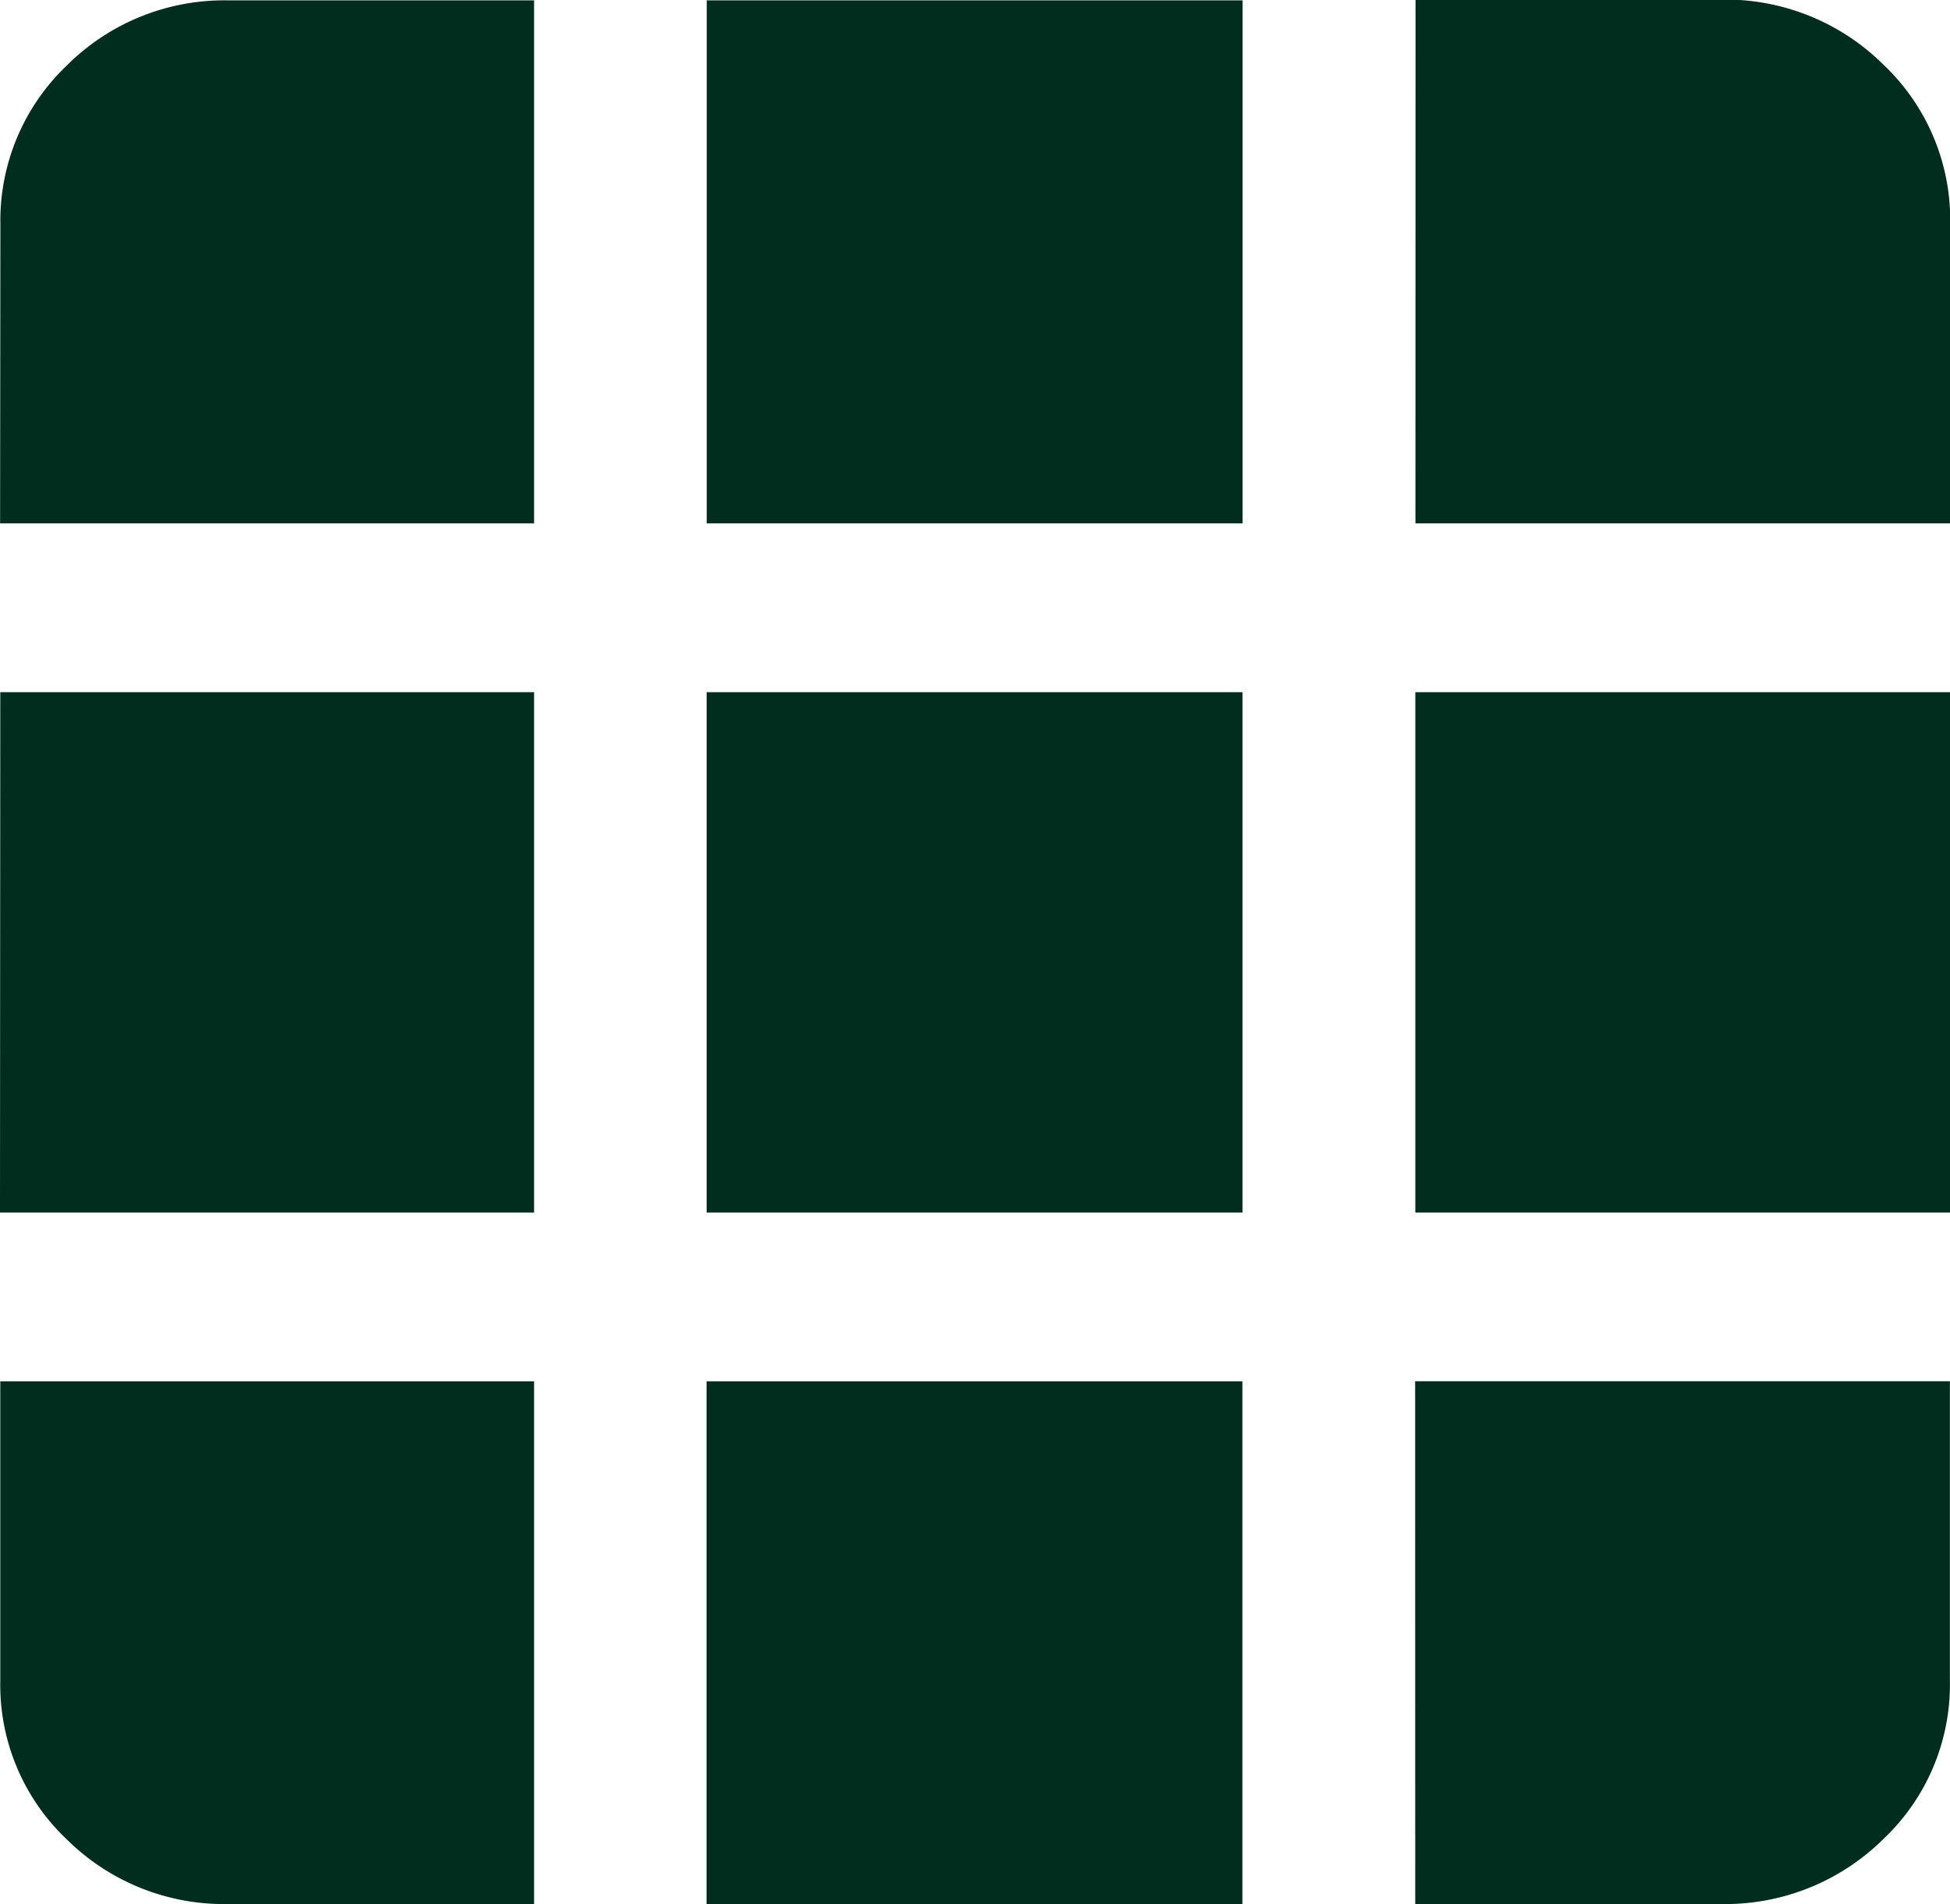 <svg xmlns="http://www.w3.org/2000/svg" width="20.18" height="19.707" viewBox="0 0 20.18 19.707">
  <path id="grid_image" d="M106.538,219.5H109.7v-5.409h-5.524v3.1a2.2,2.2,0,0,0,.687,1.639A2.311,2.311,0,0,0,106.538,219.5Zm4.947,0h5.545v-5.409h-5.545Zm7.334,0h3.158a2.327,2.327,0,0,0,1.685-.671,2.2,2.2,0,0,0,.69-1.639v-3.1h-5.534Zm-14.646-7.156H109.7v-5.385h-5.524Zm7.313,0h5.545v-5.385h-5.545Zm7.334,0h5.534v-5.385h-5.534Zm-14.646-7.132H109.7V199.8h-3.158a2.306,2.306,0,0,0-1.678.674,2.217,2.217,0,0,0-.687,1.646Zm7.313,0h5.545V199.8h-5.545Zm7.334,0h5.534v-3.1a2.213,2.213,0,0,0-.69-1.646,2.321,2.321,0,0,0-1.685-.674h-3.158Z" transform="translate(-104.173 -199.796)" fill="#002d1e"/>
</svg>
